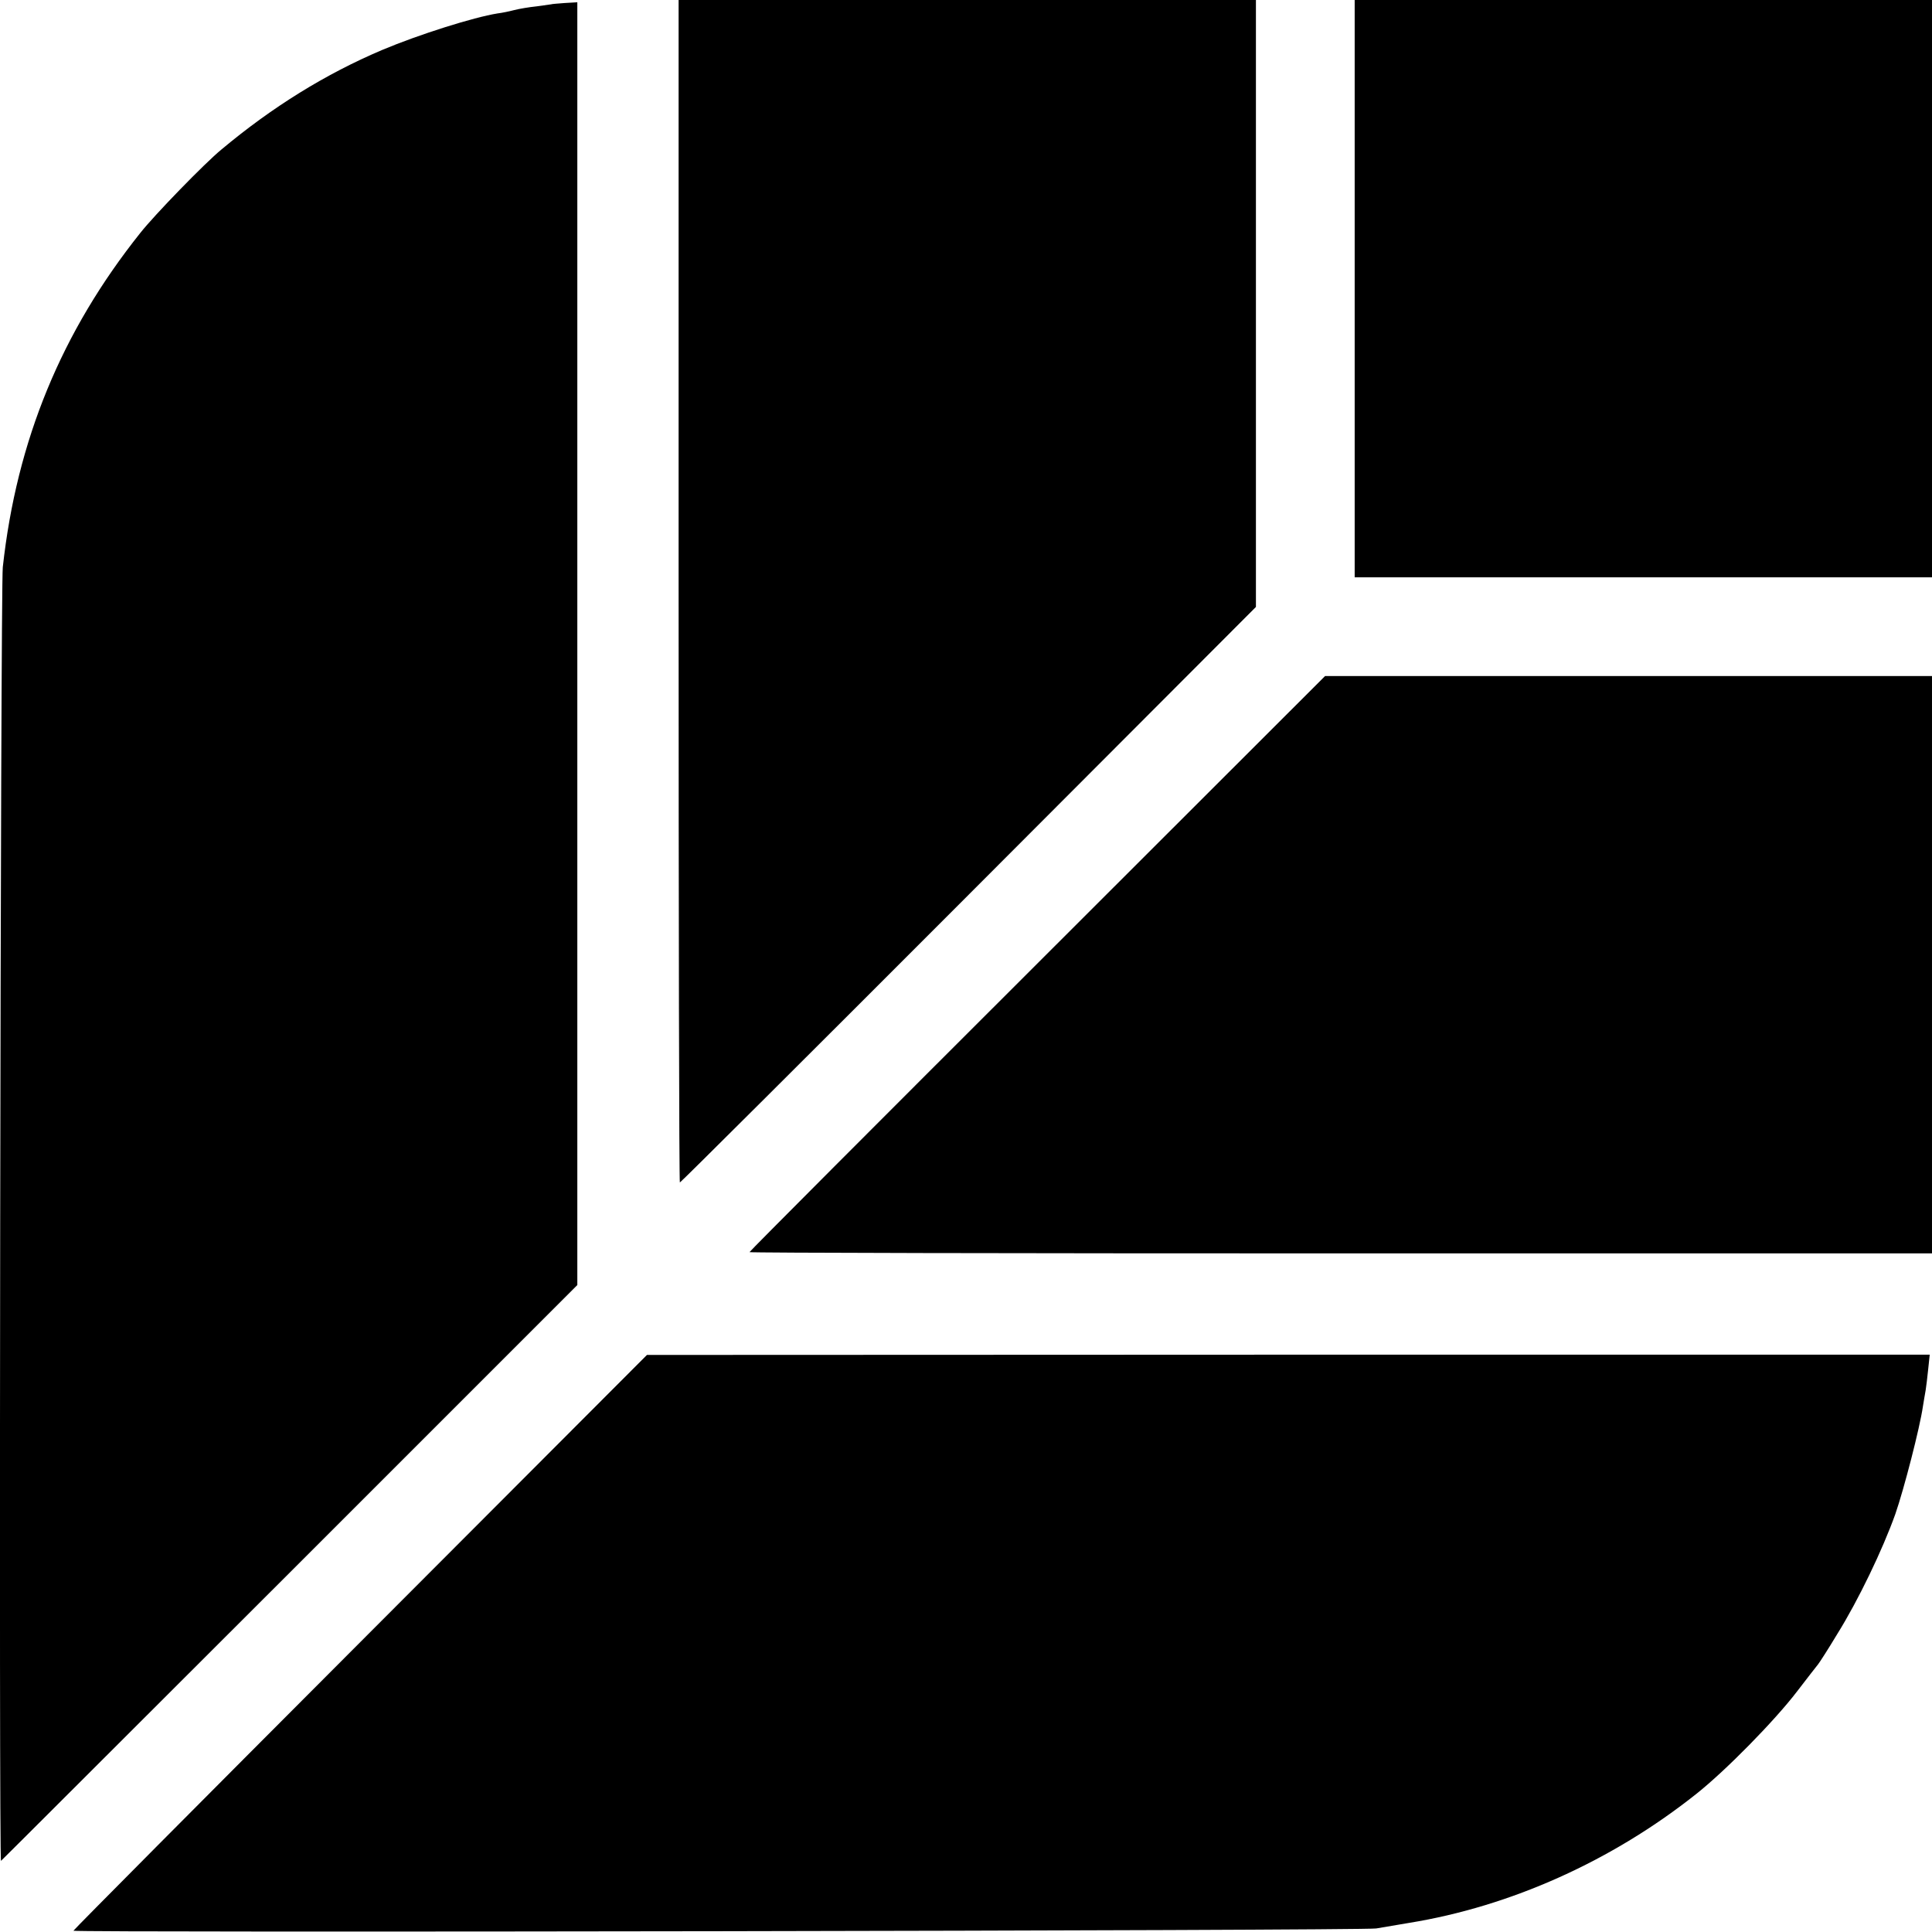 <?xml version="1.0" standalone="no"?>
<!DOCTYPE svg PUBLIC "-//W3C//DTD SVG 20010904//EN"
 "http://www.w3.org/TR/2001/REC-SVG-20010904/DTD/svg10.dtd">
<svg version="1.0" xmlns="http://www.w3.org/2000/svg"
 width="763pt" height="763pt" viewBox="0 0 763 763"
 preserveAspectRatio="xMidYMid meet">
<g transform="translate(0,763) scale(0.1,-0.1)"
fill="#000000" stroke="none">
<path d="M2680 5295 c0 -1284 2 -2335 5 -2335 3 0 516 511 1140 1136 l1135
1137 0 1198 0 1199 -1140 0 -1140 0 0 -2335z"/>
<path d="M5350 6490 l0 -1140 1140 0 1140 0 0 1140 0 1140 -1140 0 -1140 0 0
-1140z"/>
<path d="M2177 7613 c-1 0 -27 -4 -57 -8 -30 -3 -71 -10 -90 -15 -19 -5 -48
-11 -65 -13 -94 -15 -310 -83 -455 -144 -224 -95 -434 -225 -635 -393 -66 -54
-265 -259 -321 -330 -311 -390 -488 -819 -543 -1320 -9 -85 -16 -5118 -7
-5109 3 2 516 515 1141 1139 l1135 1135 0 2533 0 2533 -51 -3 c-28 -2 -51 -4
-52 -5z"/>
<path d="M4097 3825 c-625 -624 -1137 -1137 -1137 -1140 0 -3 1051 -5 2335 -5
l2335 0 0 1140 0 1140 -1198 0 -1199 0 -1136 -1135z"/>
<path d="M1423 1145 c-623 -624 -1133 -1137 -1133 -1140 0 -8 5099 0 5145 9
22 4 81 14 130 22 401 65 802 245 1135 510 117 93 310 290 397 404 40 52 77
100 83 107 5 6 40 60 76 120 83 133 179 333 229 473 35 101 97 342 109 425 4
22 8 51 11 65 2 14 7 51 10 83 l6 57 -2533 0 -2533 -1 -1132 -1134z"/>
</g>
</svg>
